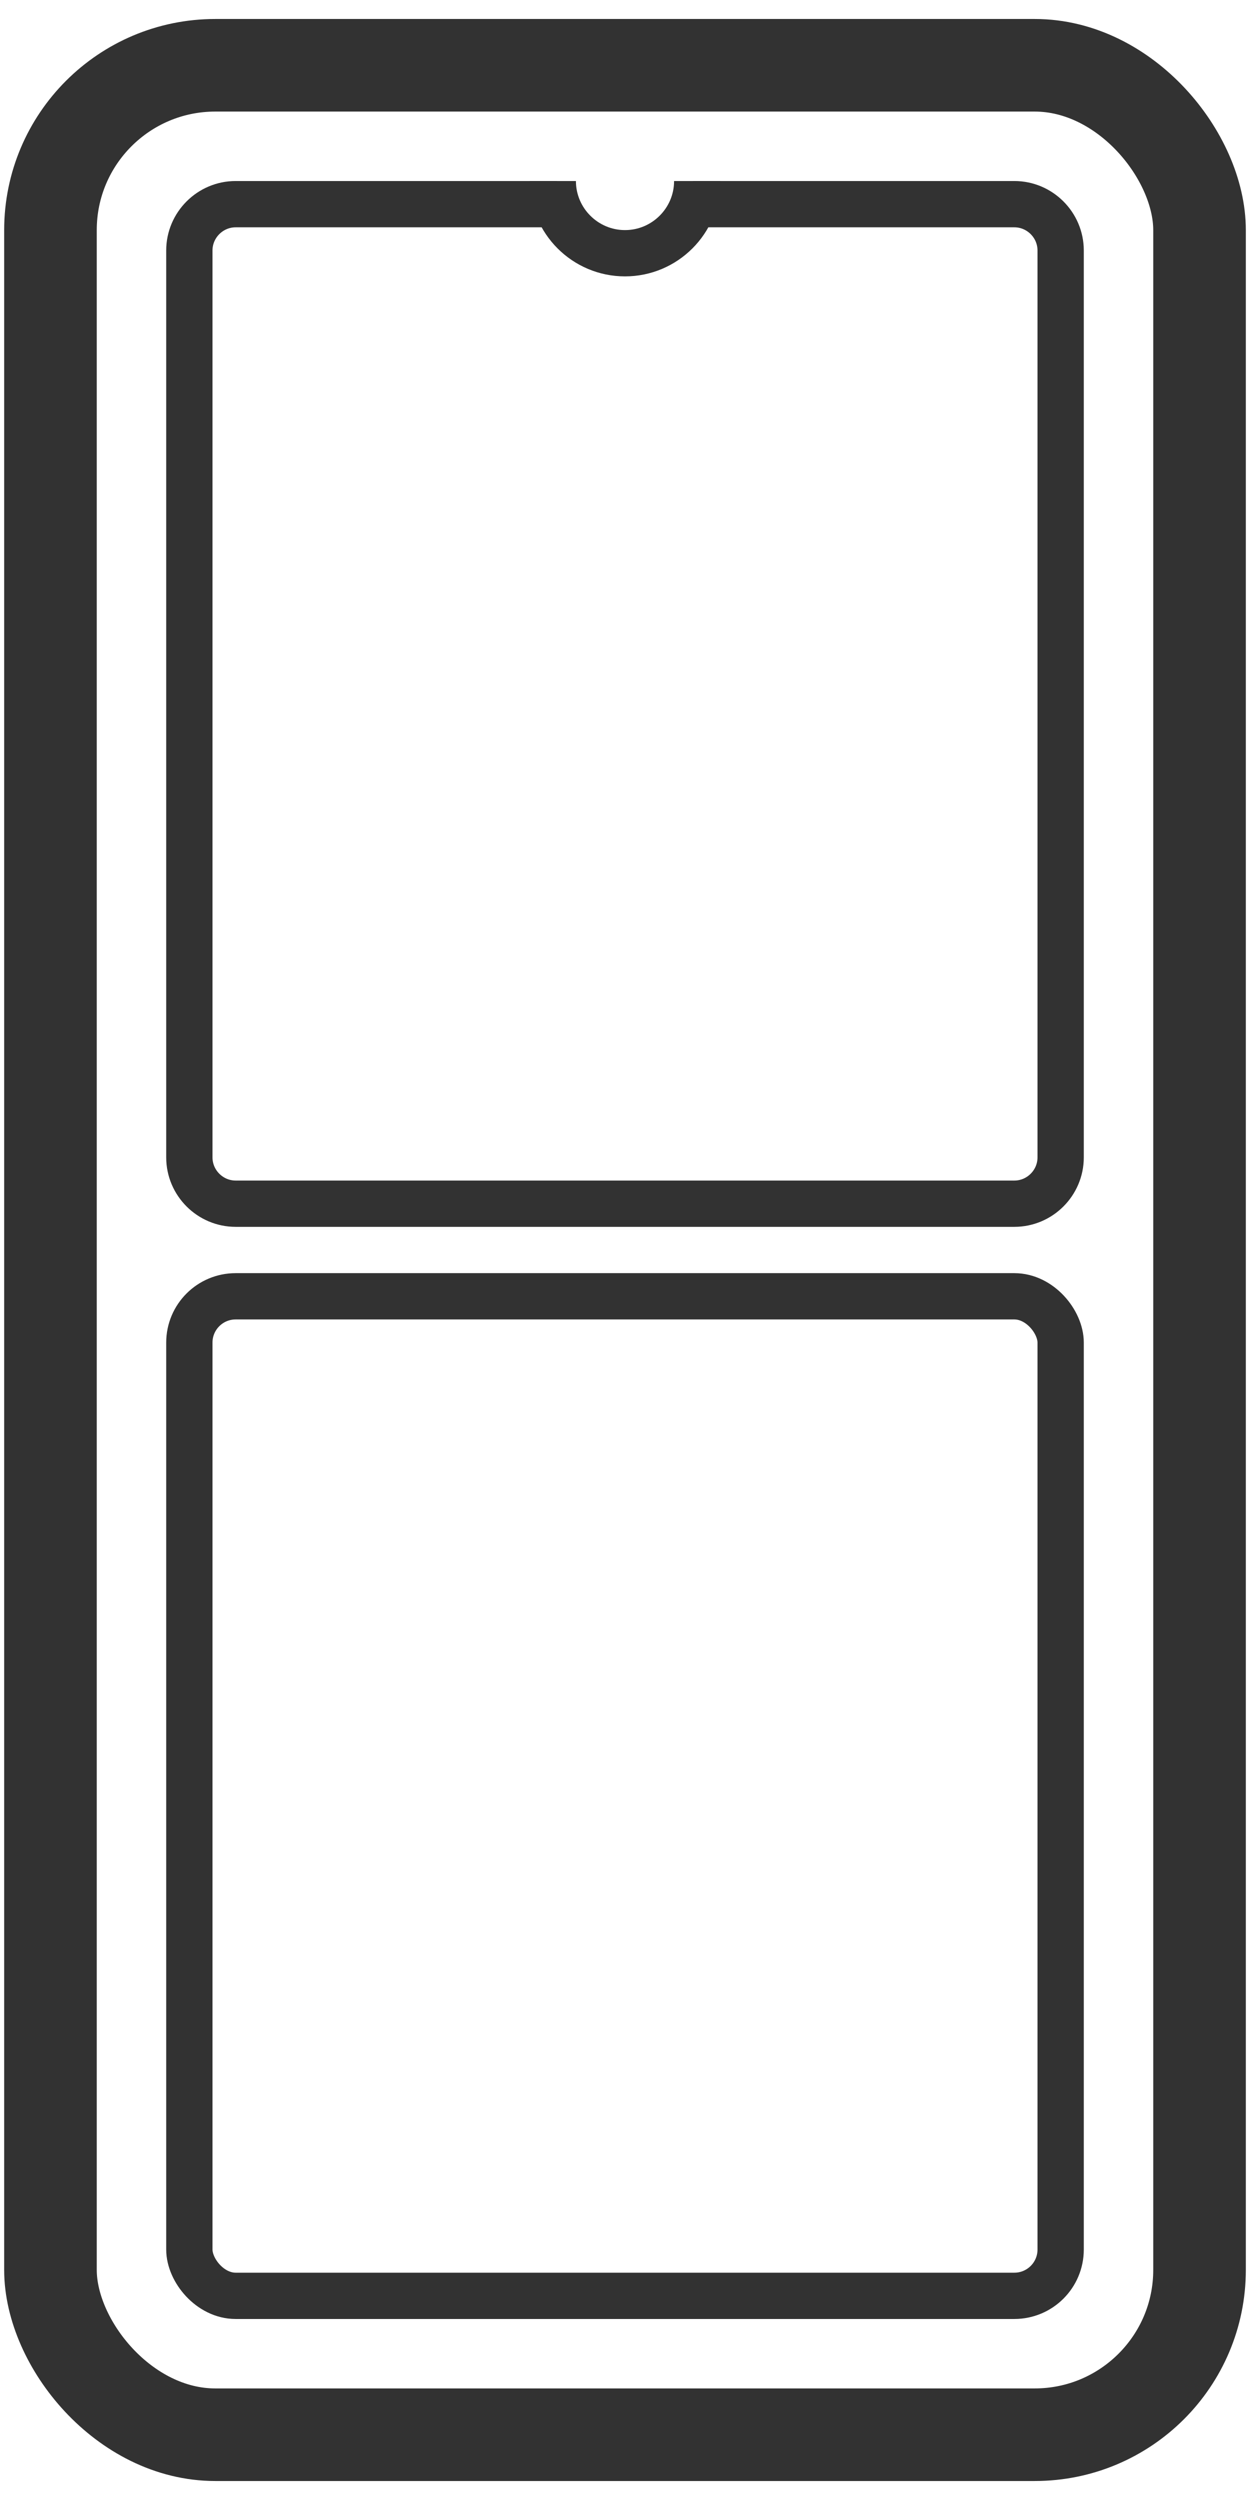 <?xml version="1.0" encoding="utf-8"?>
<svg xmlns="http://www.w3.org/2000/svg" width="27" height="54" version="1.1" viewBox="0 0 27 54">
<defs>
<style>
.cls-1, .cls-2 { fill: none; stroke: #323232; stroke-miterlimit: 10; }
.cls-2 { stroke-width: 2px; }
</style>
</defs>
<rect class="cls-2" x="1.09" y="1.41" width="24.82" height="51.18" rx="3.56" ry="3.56"/>
<path class="cls-1" d="M14.97,4.41h6.94c.55,0,1,.45,1,1v19.59c0,.55-.45,1-1,1H5.09c-.55,0-1-.45-1-1V5.41c0-.55.45-1,1-1h6.94"/>
<rect class="cls-1" x="4.09" y="28" width="18.82" height="21.59" rx="1" ry="1"/>
<path class="cls-1" d="M11.94,3.91c0,.86.7,1.56,1.56,1.56s1.56-.7,1.56-1.56"/>
</svg>
